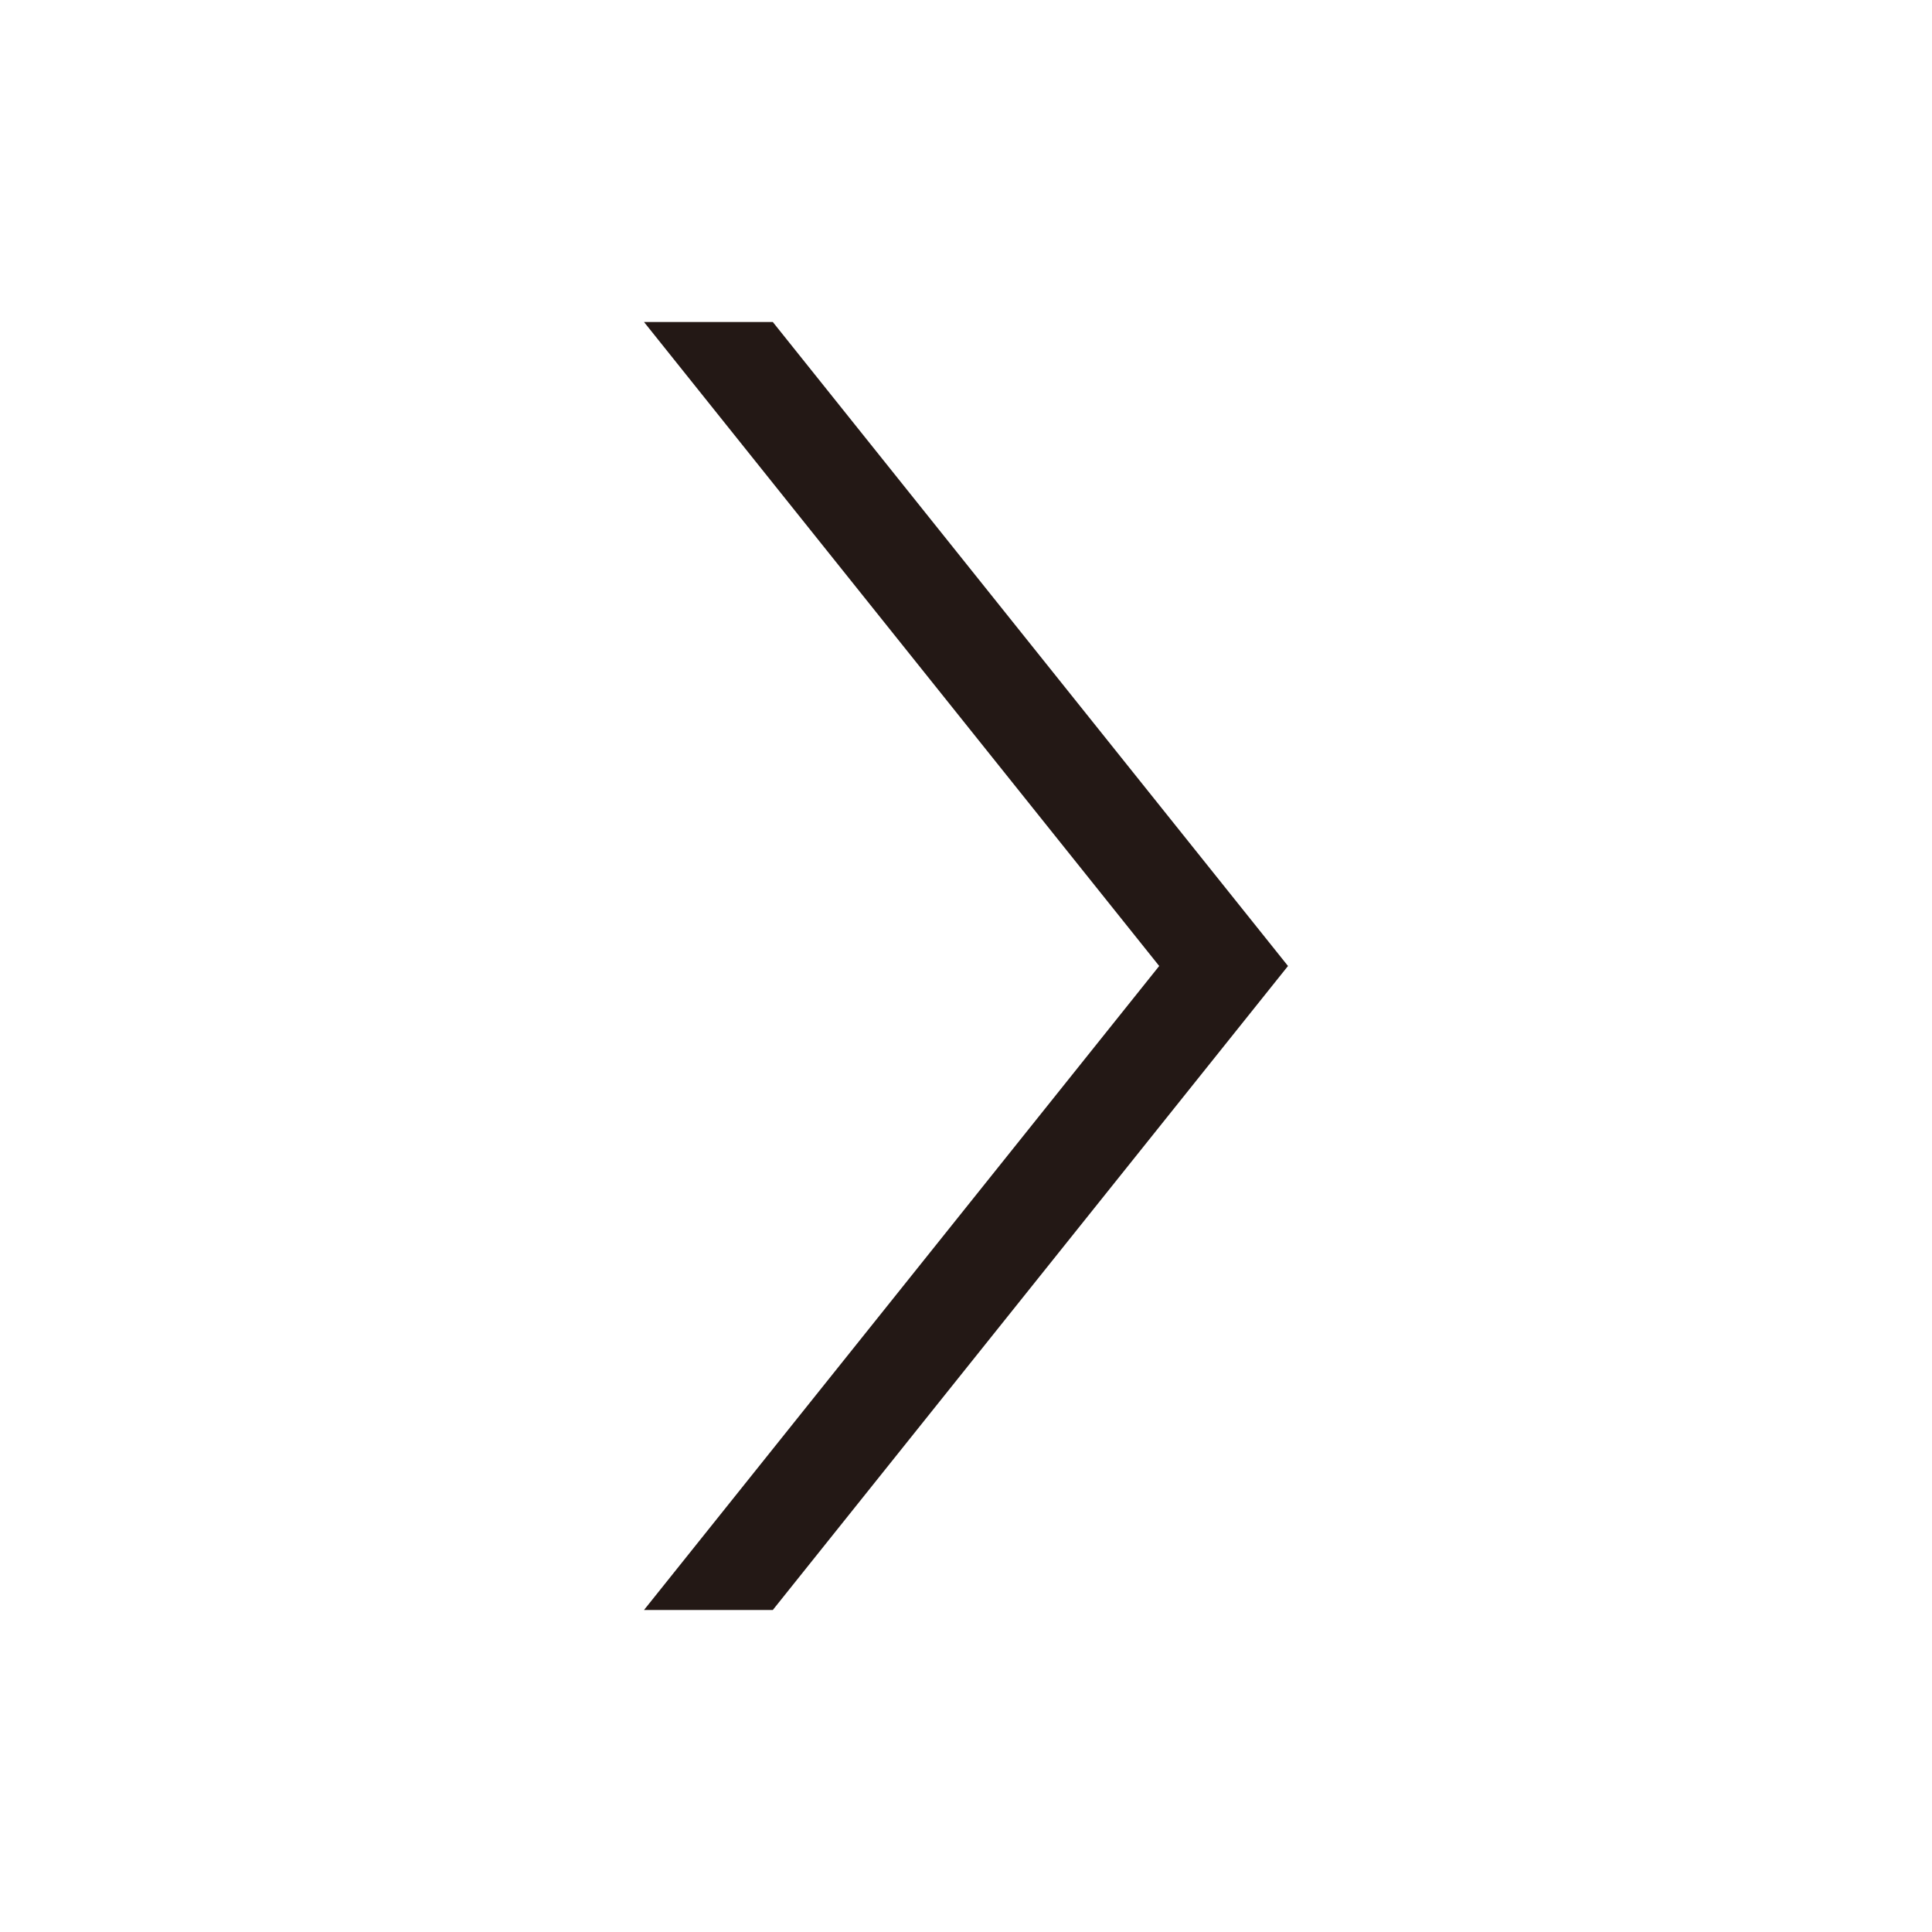 <?xml version="1.0" encoding="utf-8"?>
<!-- Generator: Adobe Illustrator 19.0.0, SVG Export Plug-In . SVG Version: 6.00 Build 0)  -->
<svg version="1.1" id="レイヤー_1" xmlns="http://www.w3.org/2000/svg" xmlns:xlink="http://www.w3.org/1999/xlink" x="0px"
	 y="0px" viewBox="0 0 30 30" style="enable-background:new 0 0 30 30;" xml:space="preserve">
<style type="text/css">
	.st0{fill:#231815;}
	.st1{fill:none;}
</style>
<g>
	<polygon id="XMLID_2_" class="st0" points="10,25 18,15 10,5 12,5 20,15 12,25 	"/>
</g>
<rect id="XMLID_1_" x="0" class="st1" width="30" height="30"/>
</svg>
